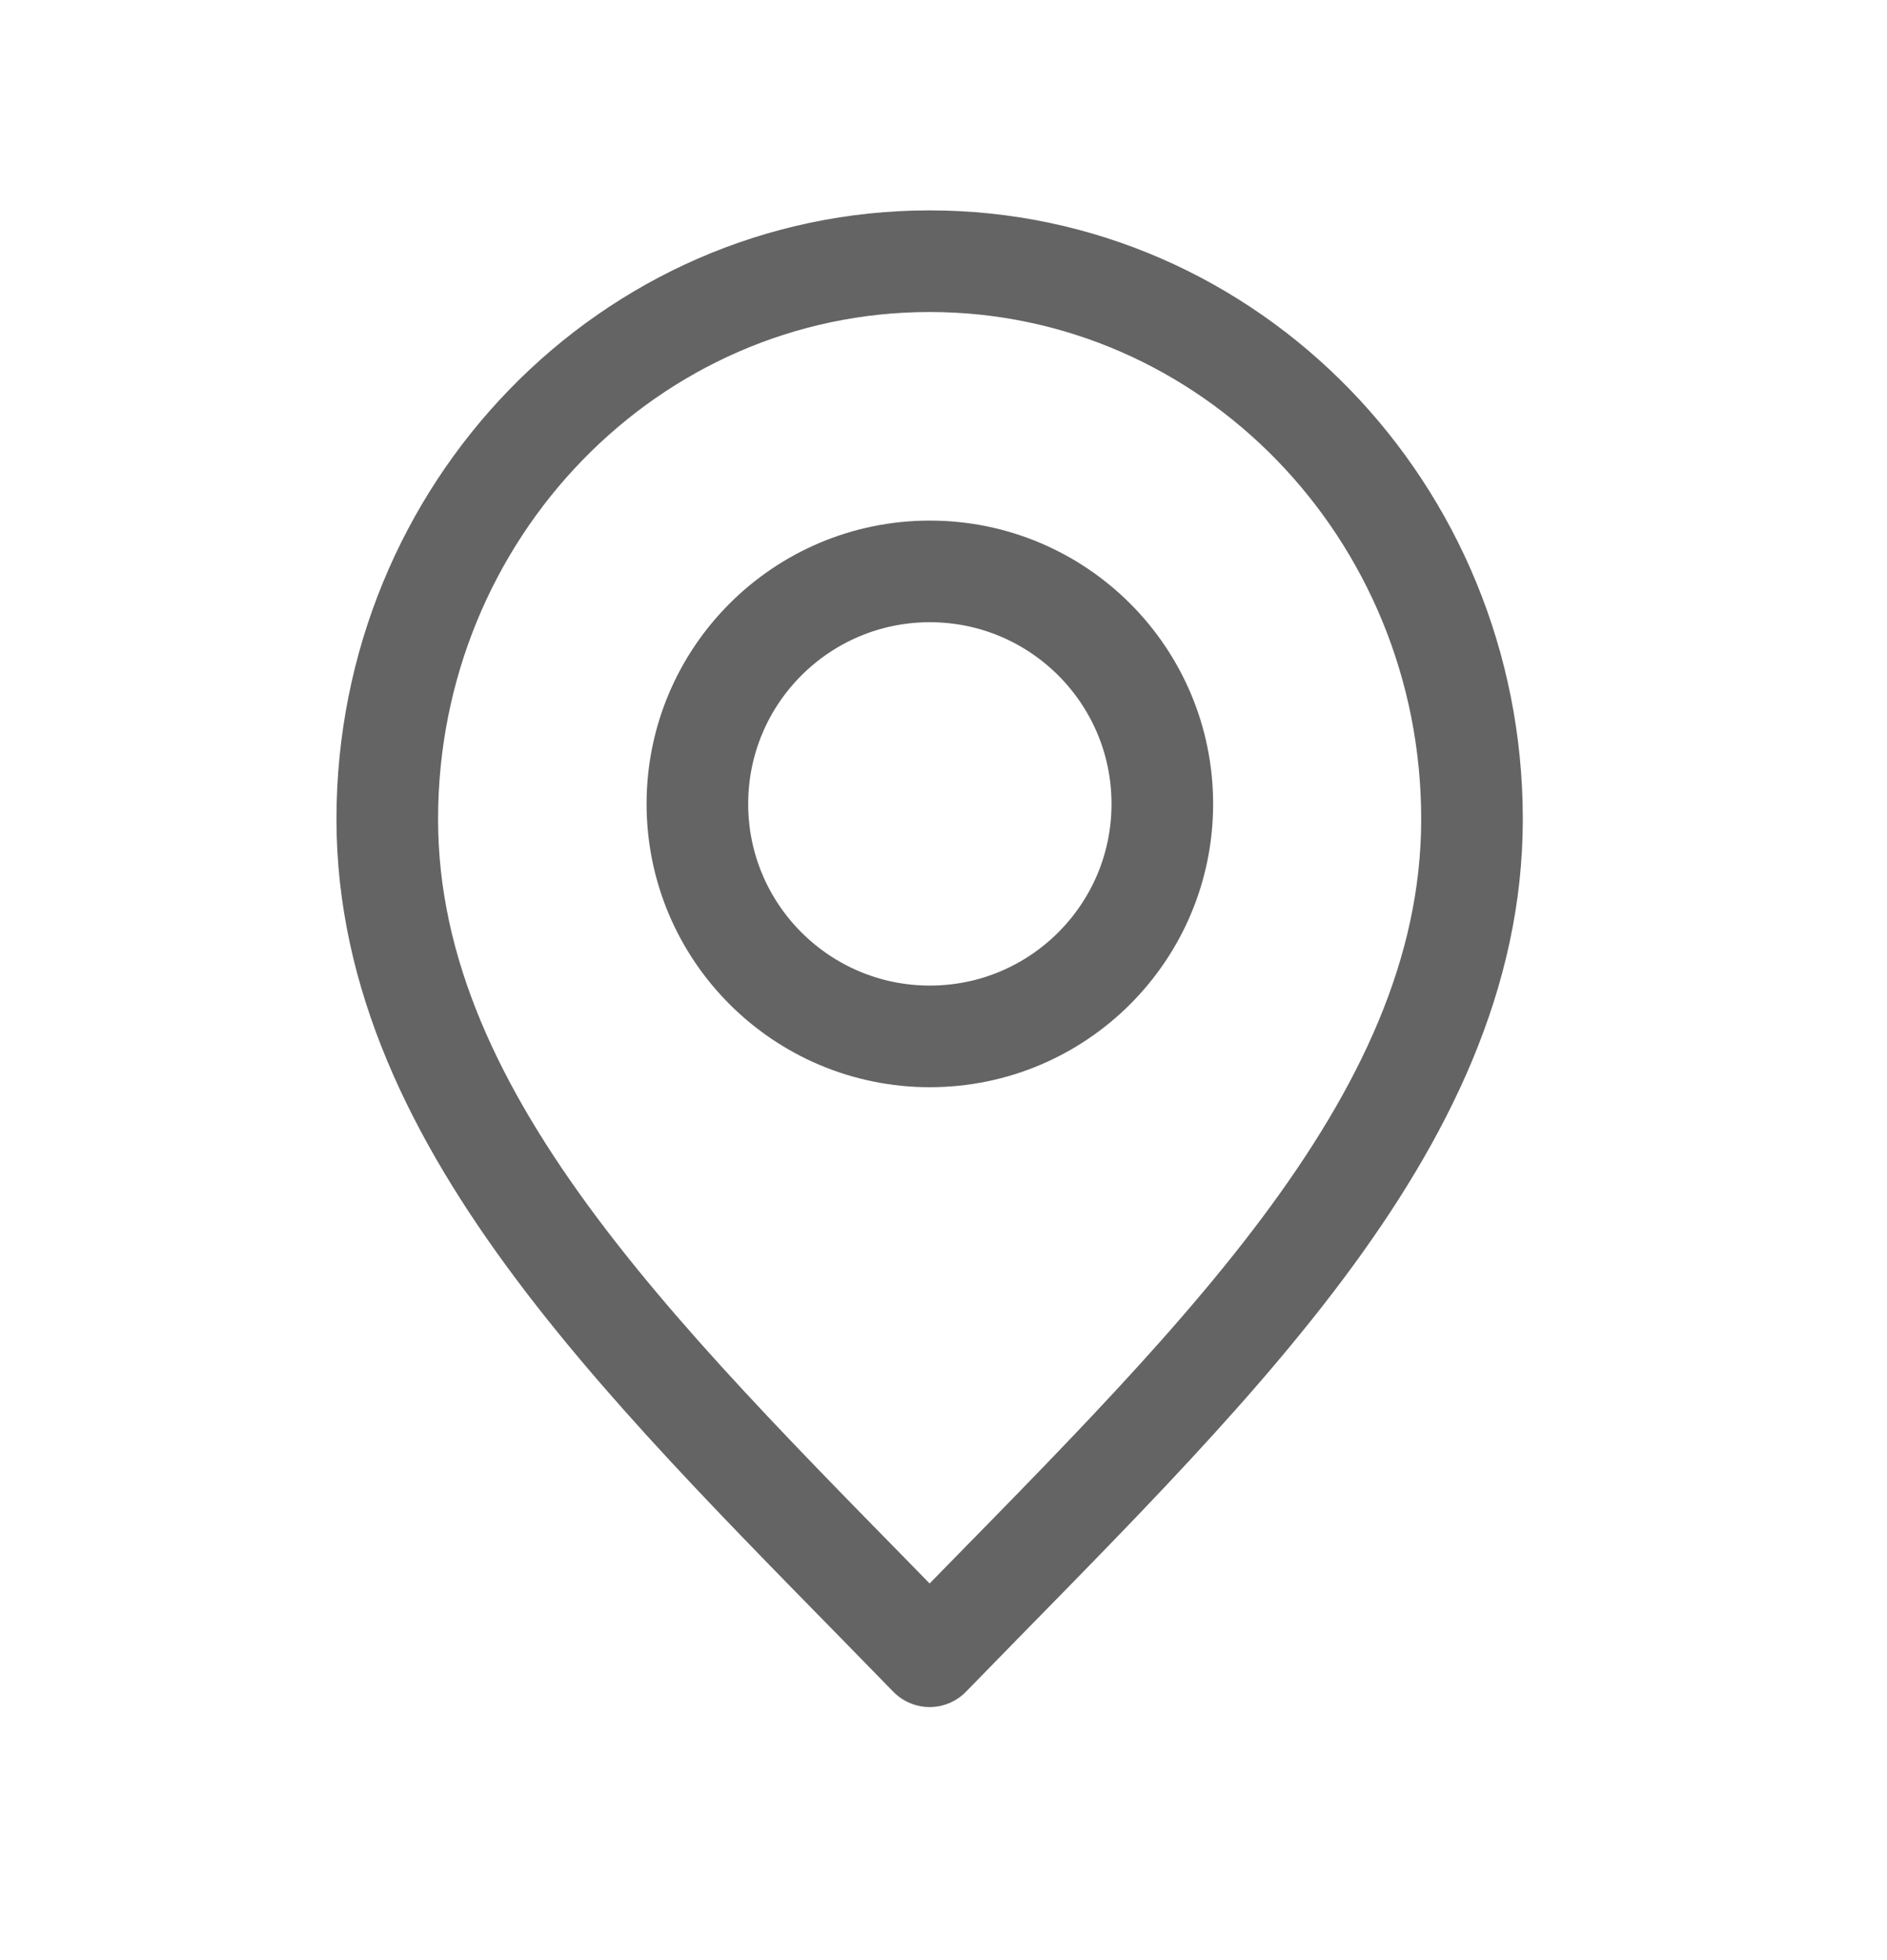 <svg width="26" height="27" viewBox="0 0 26 27" fill="none" xmlns="http://www.w3.org/2000/svg">
<path d="M12.809 22.814C16.545 18.97 20.282 15.529 20.282 11.284C20.282 7.039 16.936 3.598 12.809 3.598C8.682 3.598 5.336 7.039 5.336 11.284C5.336 15.529 9.072 18.97 12.809 22.814Z" stroke="#646464" stroke-width="1.4" stroke-linecap="round" stroke-linejoin="round"/>
<path d="M12.812 14.276C14.581 14.276 16.015 12.842 16.015 11.074C16.015 9.305 14.581 7.871 12.812 7.871C11.043 7.871 9.609 9.305 9.609 11.074C9.609 12.842 11.043 14.276 12.812 14.276Z" stroke="#646464" stroke-width="1.4" stroke-linecap="round" stroke-linejoin="round"/>
</svg>

